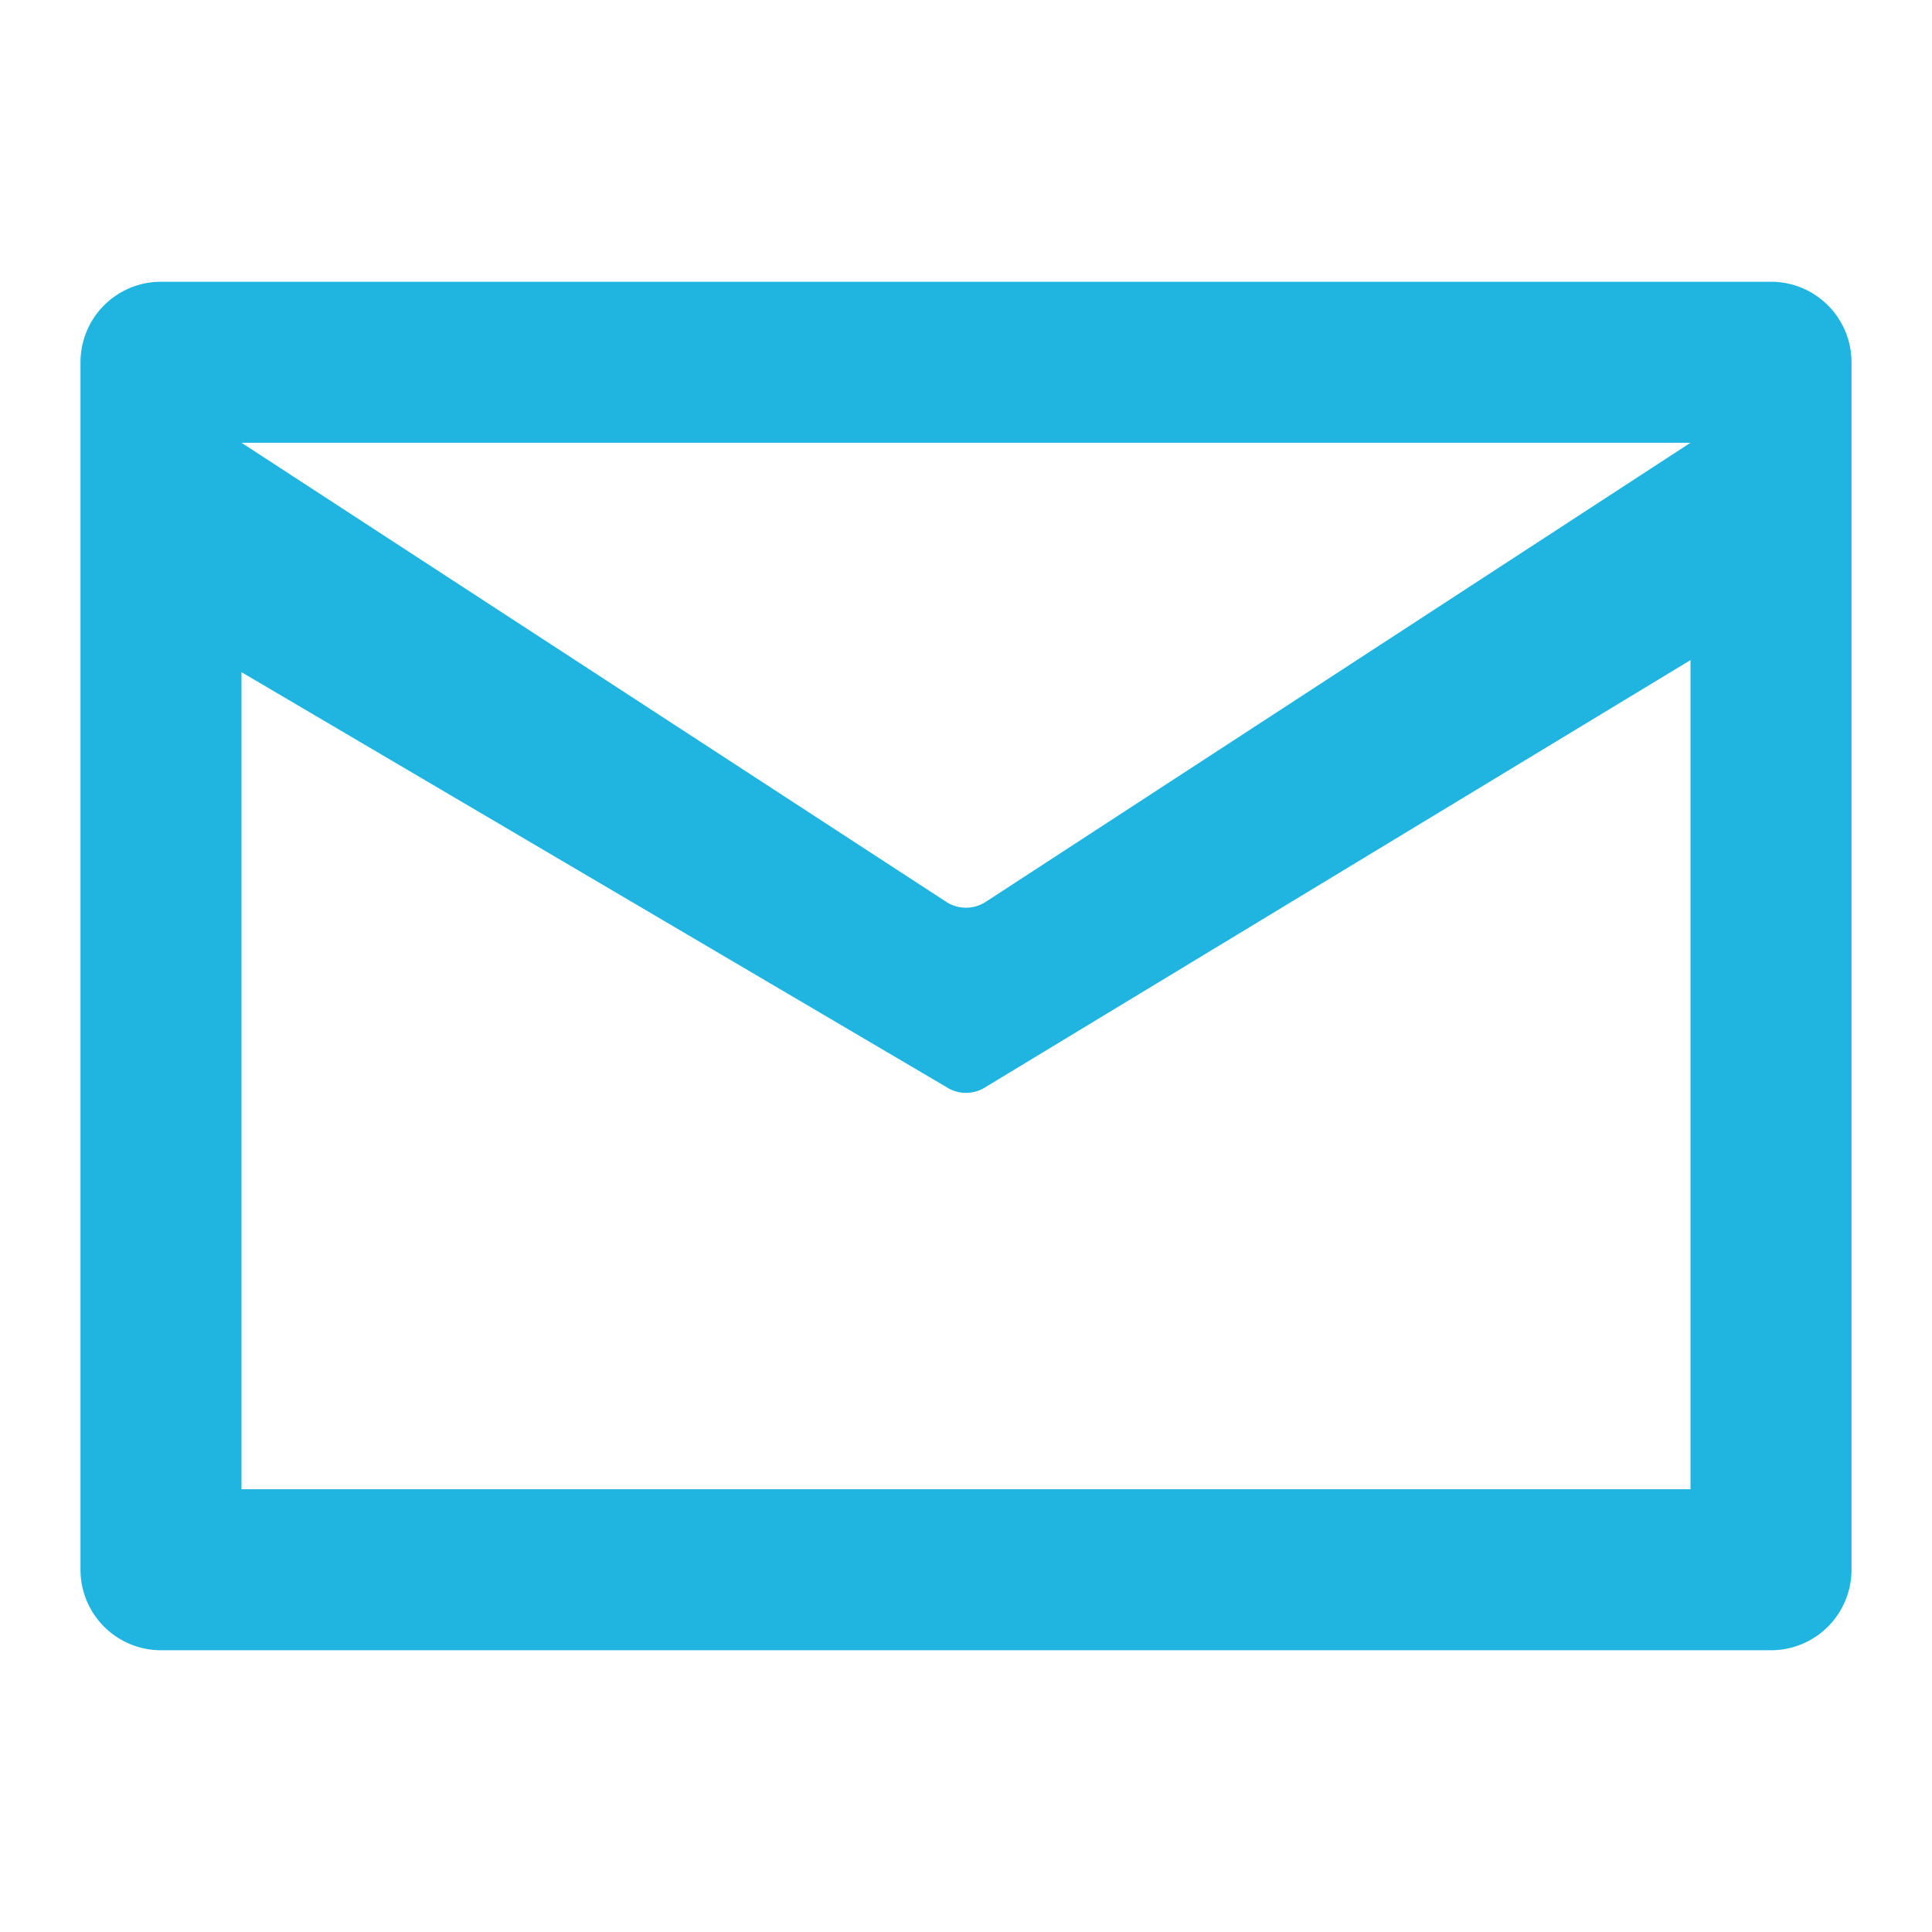 <svg xmlns="http://www.w3.org/2000/svg" xmlns:xlink="http://www.w3.org/1999/xlink" width="24" height="24" viewBox="0 0 24 24">
  <defs>
    <clipPath id="clip-path">
      <rect id="Rectangle_173" data-name="Rectangle 173" width="24" height="24" transform="translate(20 20)" fill="#1fb5e0"/>
    </clipPath>
  </defs>
  <g id="Groupe_de_masques_55" data-name="Groupe de masques 55" transform="translate(-20 -20)" clip-path="url(#clip-path)">
    <g id="Layer_2" data-name="Layer 2" transform="translate(20 20)">
      <g id="invisible_box" data-name="invisible box">
        <rect id="Rectangle_174" data-name="Rectangle 174" width="24" height="24" fill="none"/>
      </g>
      <g id="icons_Q2" data-name="icons Q2">
        <path id="Tracé_644" data-name="Tracé 644" d="M22,3.5H2a1,1,0,0,0-1,1v15a1,1,0,0,0,1,1H22a1,1,0,0,0,1-1V4.5A1,1,0,0,0,22,3.5Zm-1,15H3V8.35l8.75,5.15a.45.45,0,0,0,.5,0L21,8.2Zm-8.75-7.3a.45.45,0,0,1-.5,0L3,5.5H21Z" fill="#1fb5e0"/>
      </g>
    </g>
  </g>
</svg>
